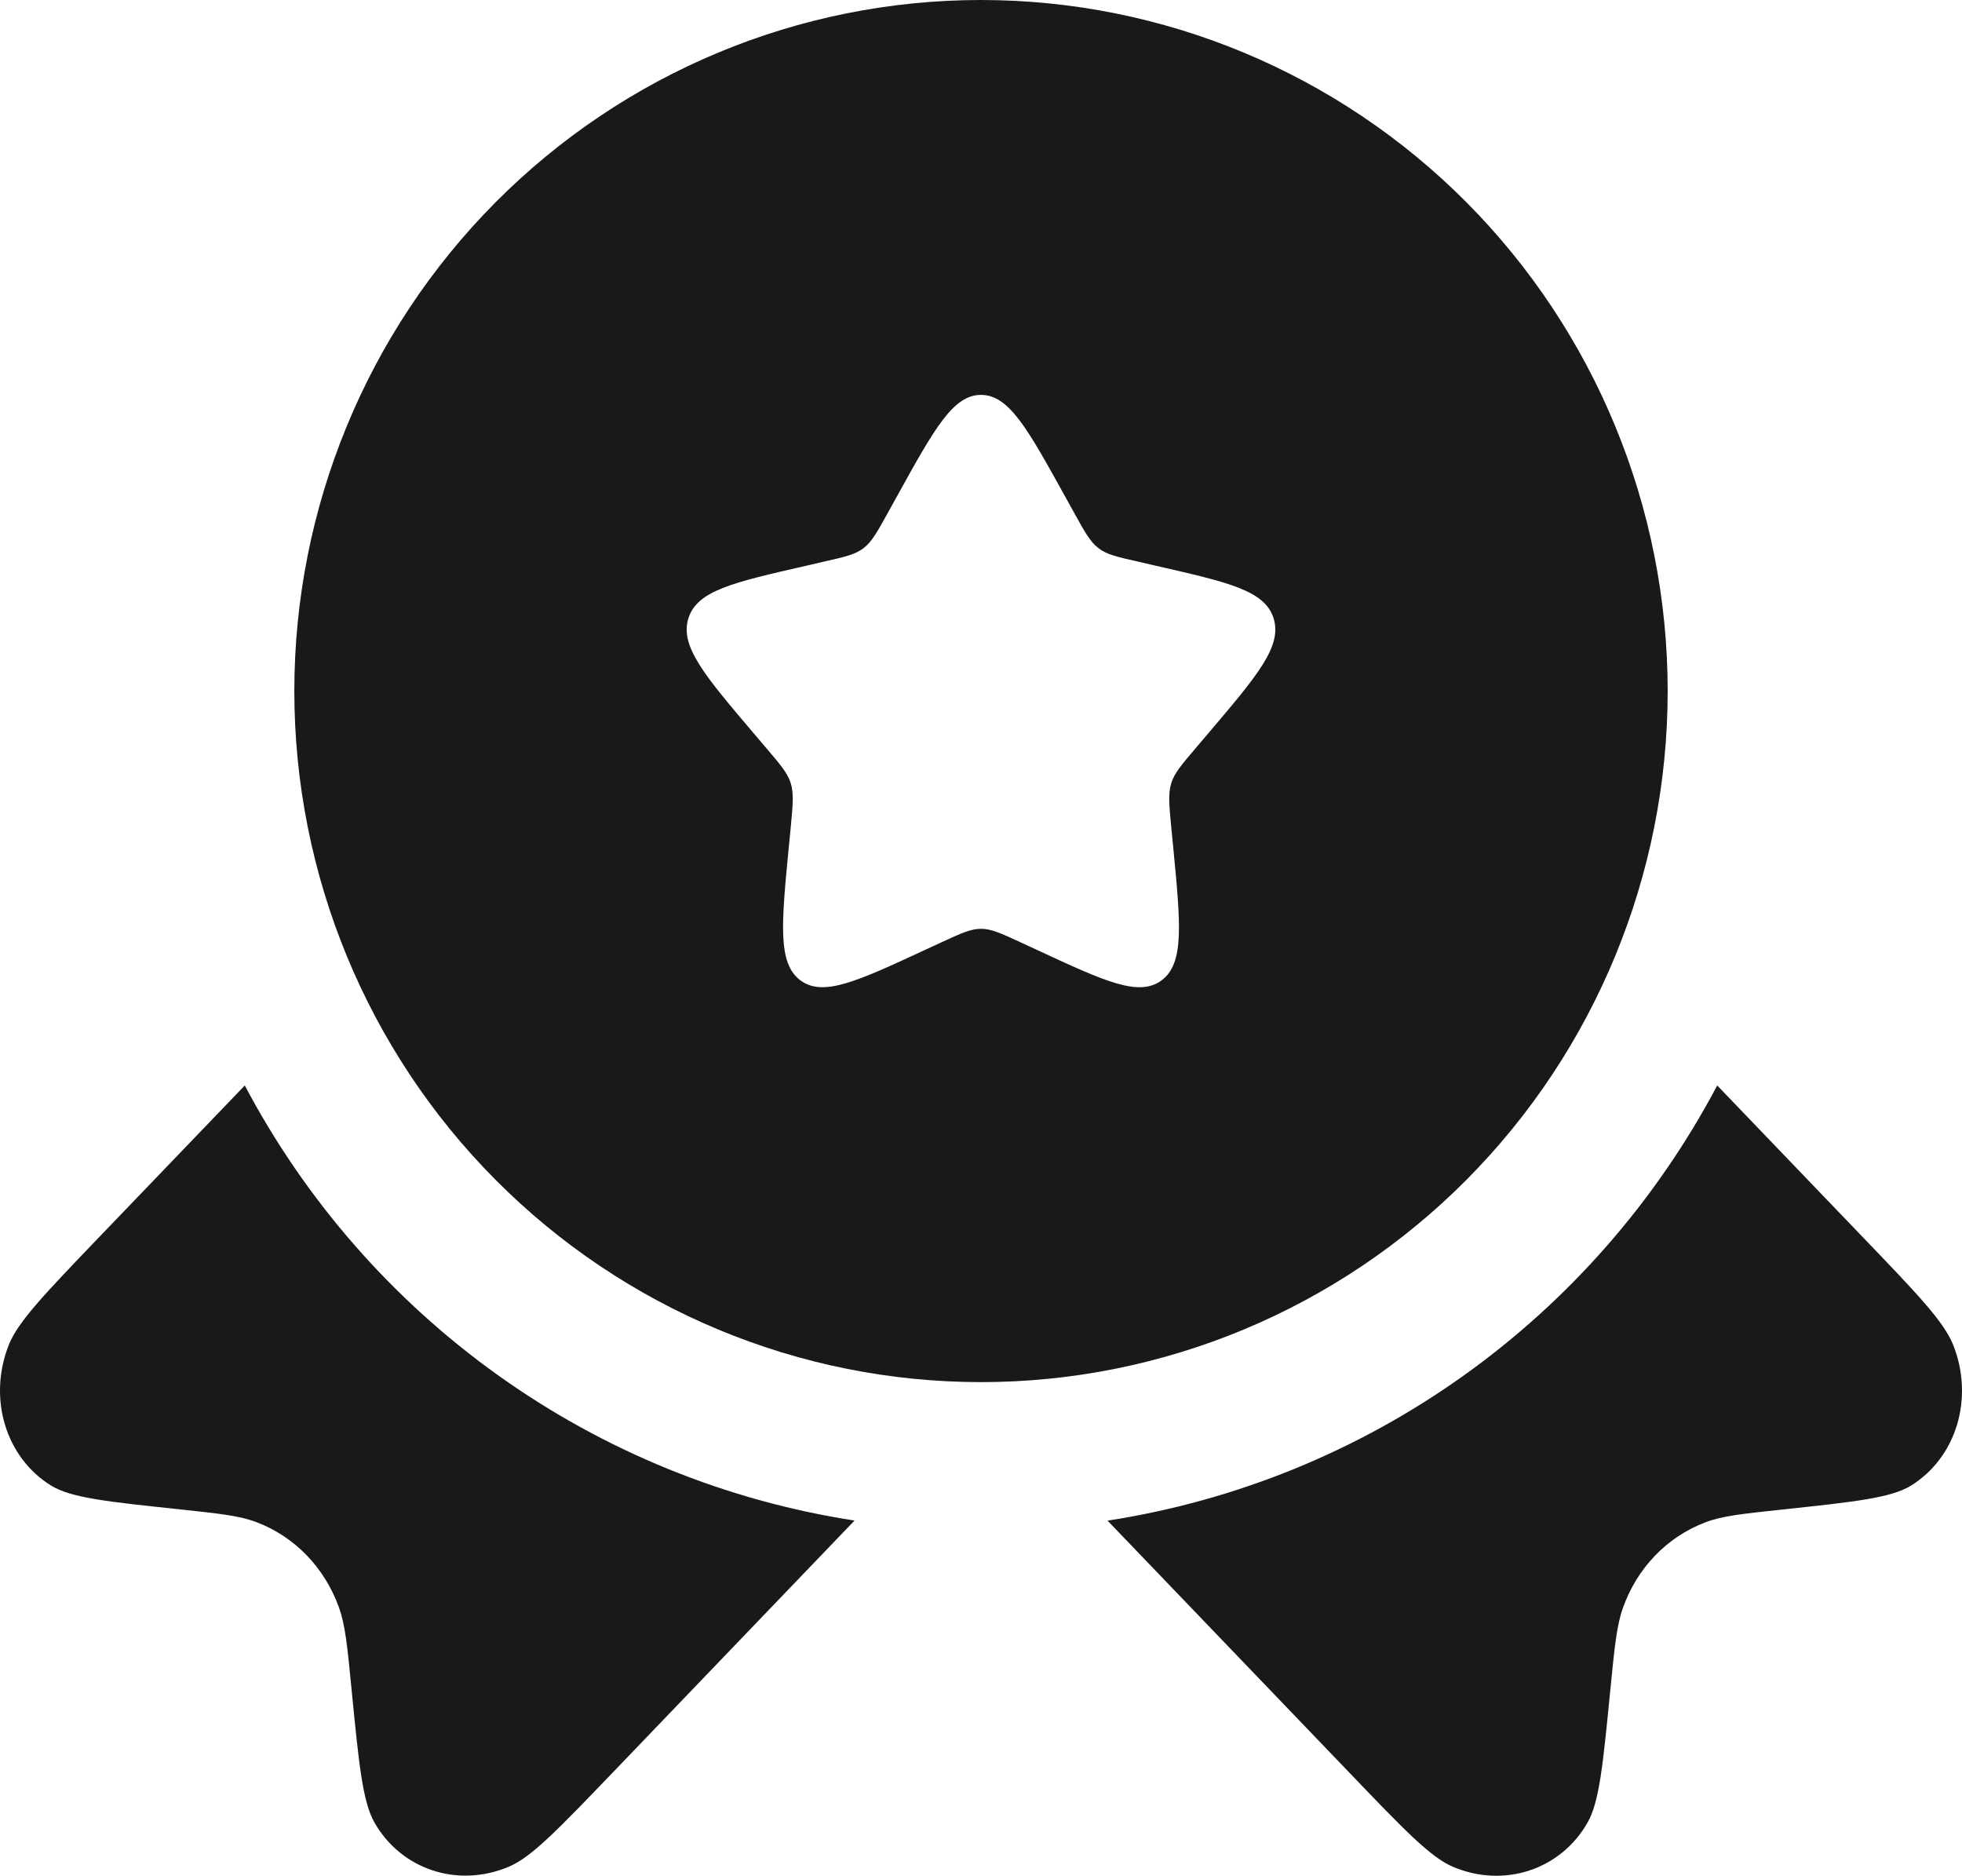 <svg width="68" height="65" viewBox="0 0 68 65" fill="none" xmlns="http://www.w3.org/2000/svg">
<path fill-rule="evenodd" clip-rule="evenodd" d="M34 47.894C40.312 47.894 46.365 45.371 50.829 40.88C55.292 36.389 57.799 30.298 57.799 23.947C57.799 17.596 55.292 11.505 50.829 7.014C46.365 2.523 40.312 0 34 0C27.688 0 21.635 2.523 17.171 7.014C12.708 11.505 10.201 17.596 10.201 23.947C10.201 30.298 12.708 36.389 17.171 40.88C21.635 45.371 27.688 47.894 34 47.894ZM34 13.684C33.034 13.684 32.389 14.847 31.096 17.184L30.763 17.786C30.396 18.45 30.212 18.778 29.927 18.997C29.638 19.216 29.281 19.298 28.567 19.459L27.921 19.609C25.412 20.181 24.157 20.465 23.858 21.429C23.559 22.394 24.416 23.403 26.126 25.415L26.568 25.935C27.054 26.506 27.299 26.79 27.408 27.146C27.516 27.502 27.479 27.881 27.408 28.644L27.34 29.339C27.081 32.024 26.952 33.369 27.731 33.964C28.513 34.559 29.689 34.015 32.038 32.927L32.643 32.647C33.313 32.339 33.646 32.185 34 32.185C34.354 32.185 34.687 32.339 35.357 32.647L35.962 32.927C38.311 34.019 39.487 34.559 40.269 33.964C41.051 33.369 40.919 32.024 40.66 29.339L40.592 28.644C40.521 27.881 40.484 27.502 40.592 27.146C40.701 26.79 40.946 26.506 41.432 25.935L41.874 25.415C43.584 23.403 44.441 22.397 44.142 21.429C43.843 20.465 42.588 20.181 40.079 19.609L39.433 19.459C38.719 19.298 38.362 19.219 38.073 18.997C37.788 18.778 37.604 18.45 37.237 17.786L36.904 17.184C35.611 14.847 34.966 13.684 34 13.684Z" fill="#191919"/>
<path d="M8.484 37.614L3.374 42.934C1.538 44.849 0.62 45.804 0.3 46.615C-0.424 48.462 0.198 50.508 1.772 51.48C2.466 51.904 3.71 52.037 6.209 52.3C7.617 52.451 8.324 52.526 8.912 52.755C10.235 53.265 11.258 54.336 11.751 55.711C11.969 56.327 12.04 57.059 12.183 58.527C12.438 61.127 12.567 62.427 12.975 63.149C13.907 64.791 15.875 65.437 17.646 64.681C18.422 64.353 19.34 63.395 21.179 61.483L29.617 52.691C25.172 52.005 20.946 50.285 17.277 47.667C13.608 45.049 10.597 41.609 8.484 37.614ZM38.386 52.694L46.824 61.486C48.66 63.402 49.578 64.356 50.353 64.688C52.125 65.441 54.093 64.794 55.025 63.152C55.433 62.434 55.559 61.134 55.814 58.534C55.96 57.063 56.031 56.331 56.249 55.715C56.739 54.339 57.765 53.269 59.088 52.759C59.676 52.53 60.38 52.458 61.791 52.307C64.286 52.041 65.534 51.907 66.228 51.483C67.802 50.511 68.424 48.462 67.7 46.618C67.38 45.807 66.462 44.849 64.626 42.937L59.516 37.614C57.403 41.609 54.392 45.053 50.723 47.67C47.054 50.288 42.828 52.009 38.383 52.694" fill="#191919"/>
</svg>
